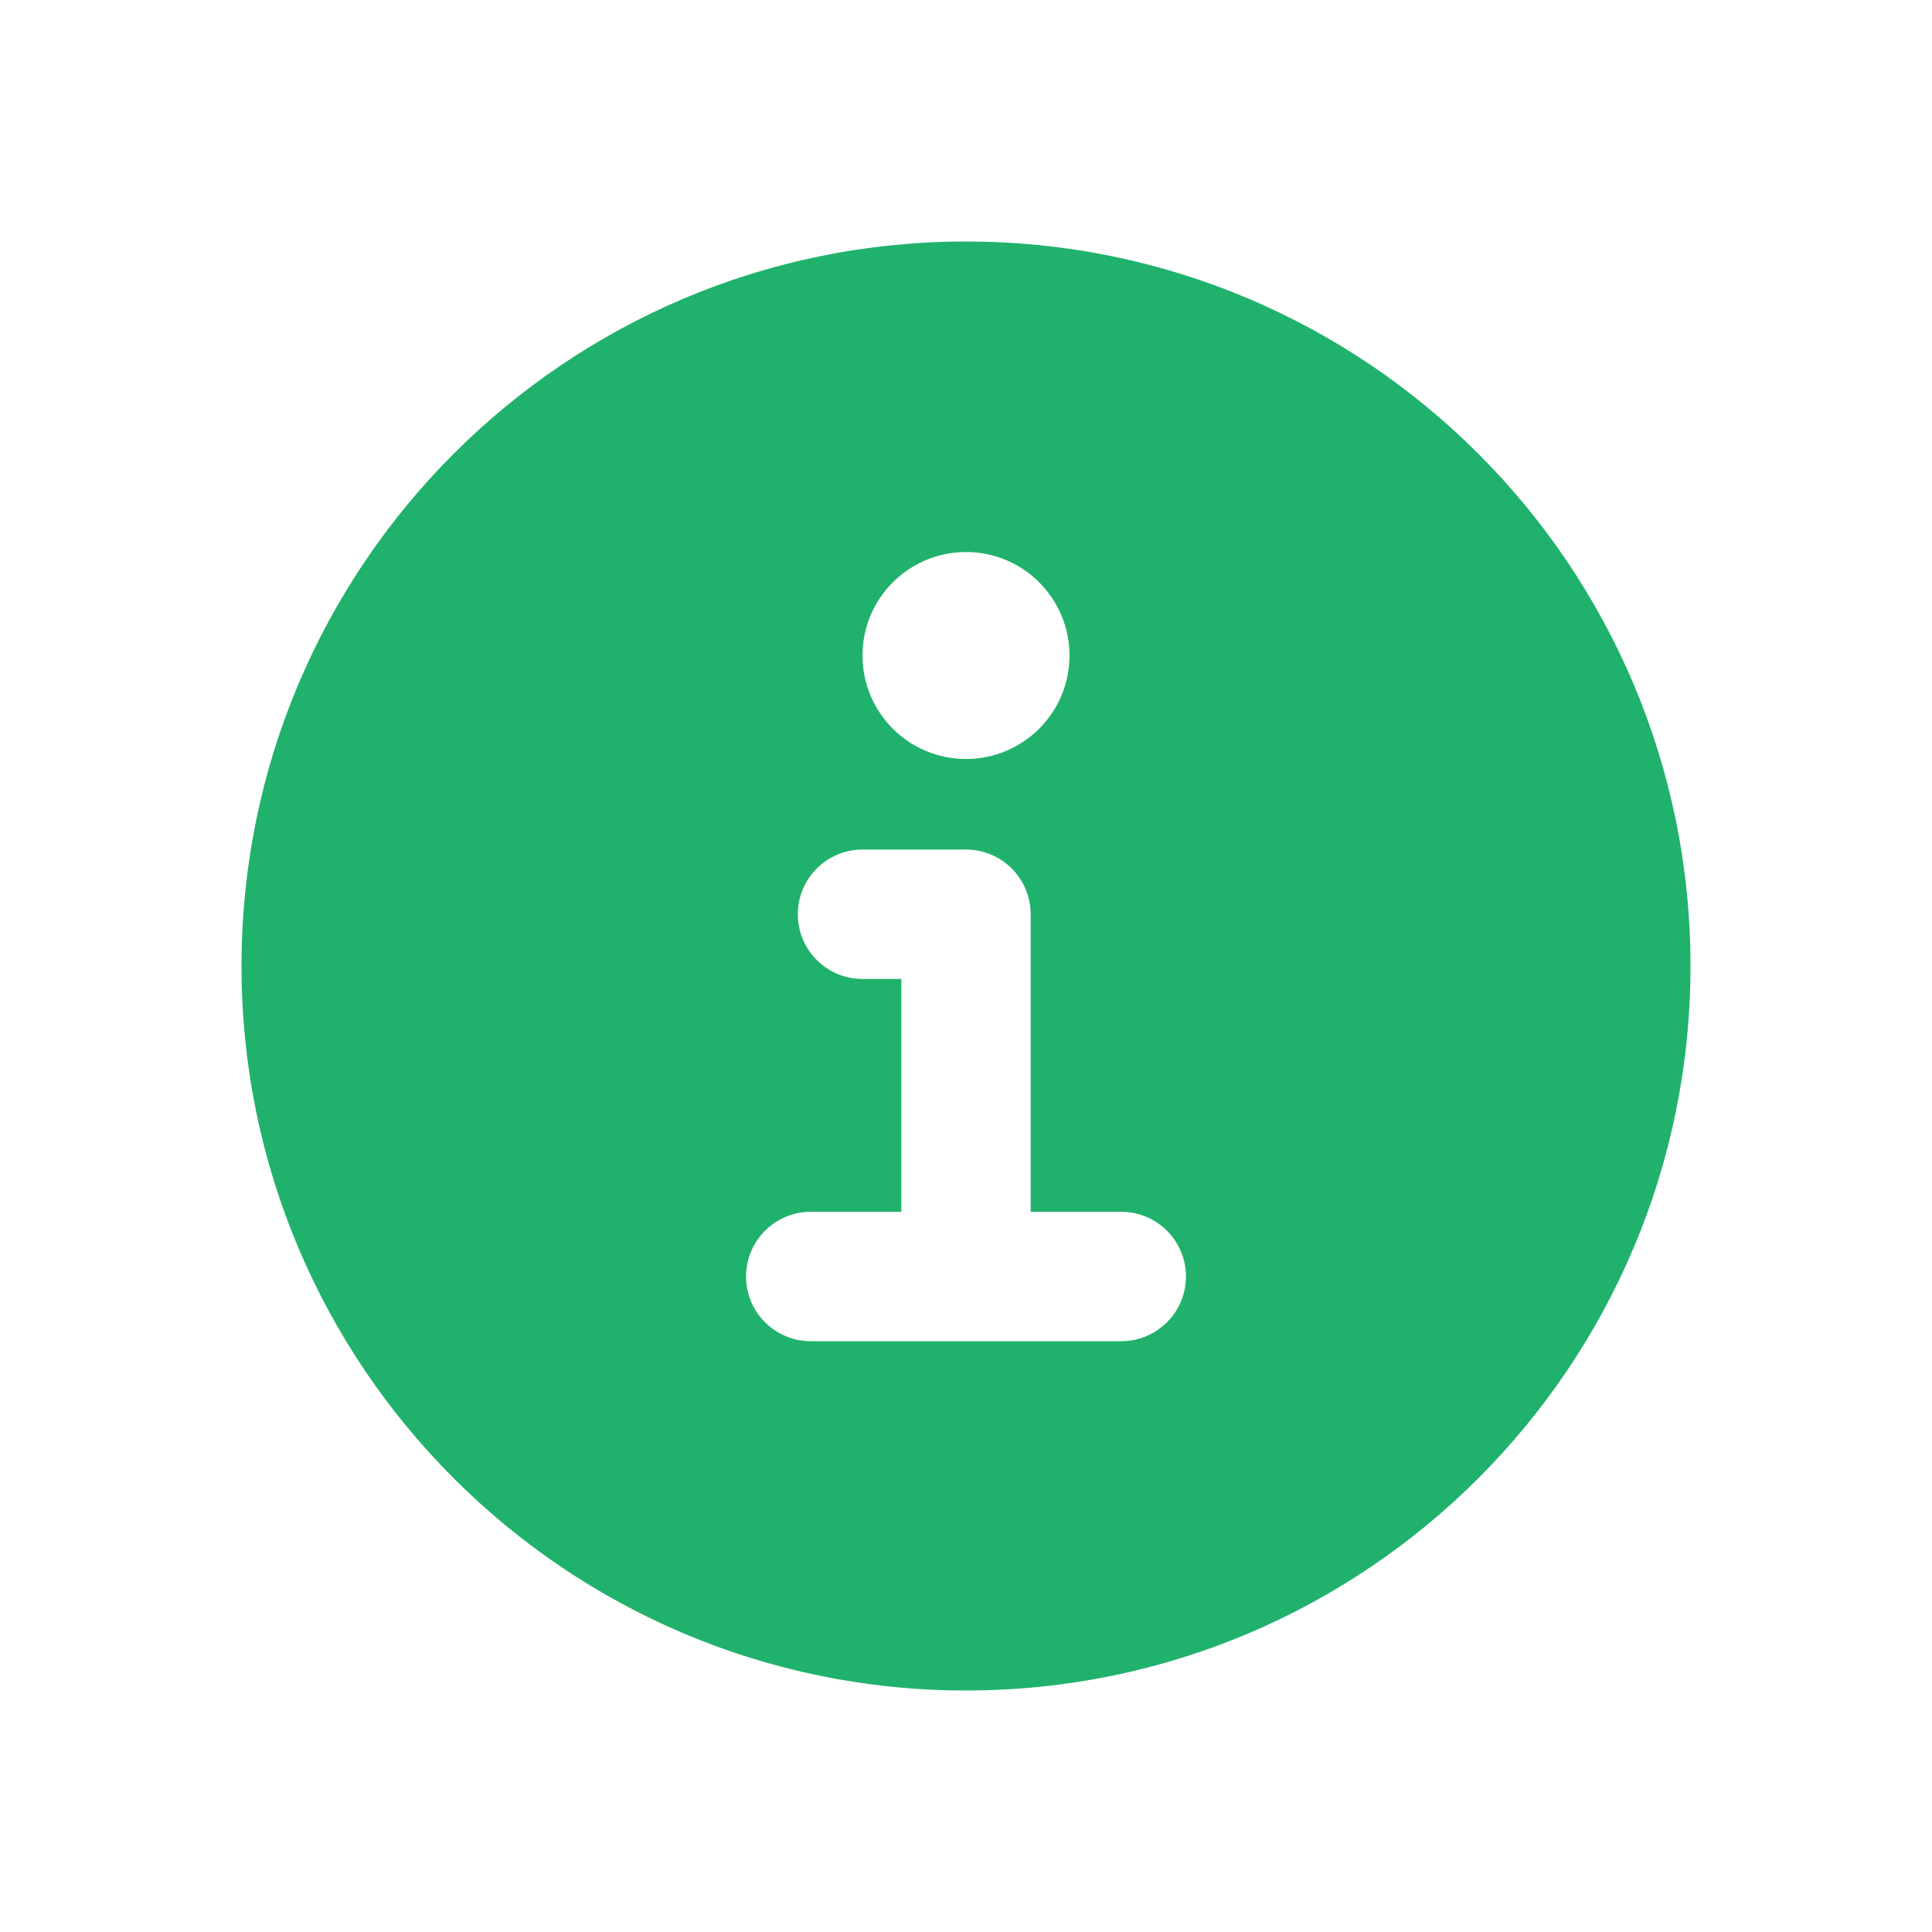 <svg width="40" height="40" viewBox="0 0 40 40" fill="none" xmlns="http://www.w3.org/2000/svg">
<path fill-rule="evenodd" clip-rule="evenodd" d="M20 35C28.284 35 35 28.284 35 20C35 11.716 28.284 5 20 5C11.716 5 5 11.716 5 20C5 28.284 11.716 35 20 35ZM16.786 25.089C16.046 25.089 15.446 25.689 15.446 26.429C15.446 27.168 16.046 27.768 16.786 27.768H23.214C23.954 27.768 24.554 27.168 24.554 26.429C24.554 25.689 23.954 25.089 23.214 25.089H21.339V18.929C21.339 18.189 20.74 17.589 20 17.589H17.857C17.117 17.589 16.518 18.189 16.518 18.929C16.518 19.668 17.117 20.268 17.857 20.268H18.661V25.089H16.786ZM22.143 13.571C22.143 14.755 21.183 15.714 20 15.714C18.817 15.714 17.857 14.755 17.857 13.571C17.857 12.388 18.817 11.429 20 11.429C21.183 11.429 22.143 12.388 22.143 13.571Z" fill="#20B26C"/>
</svg>
